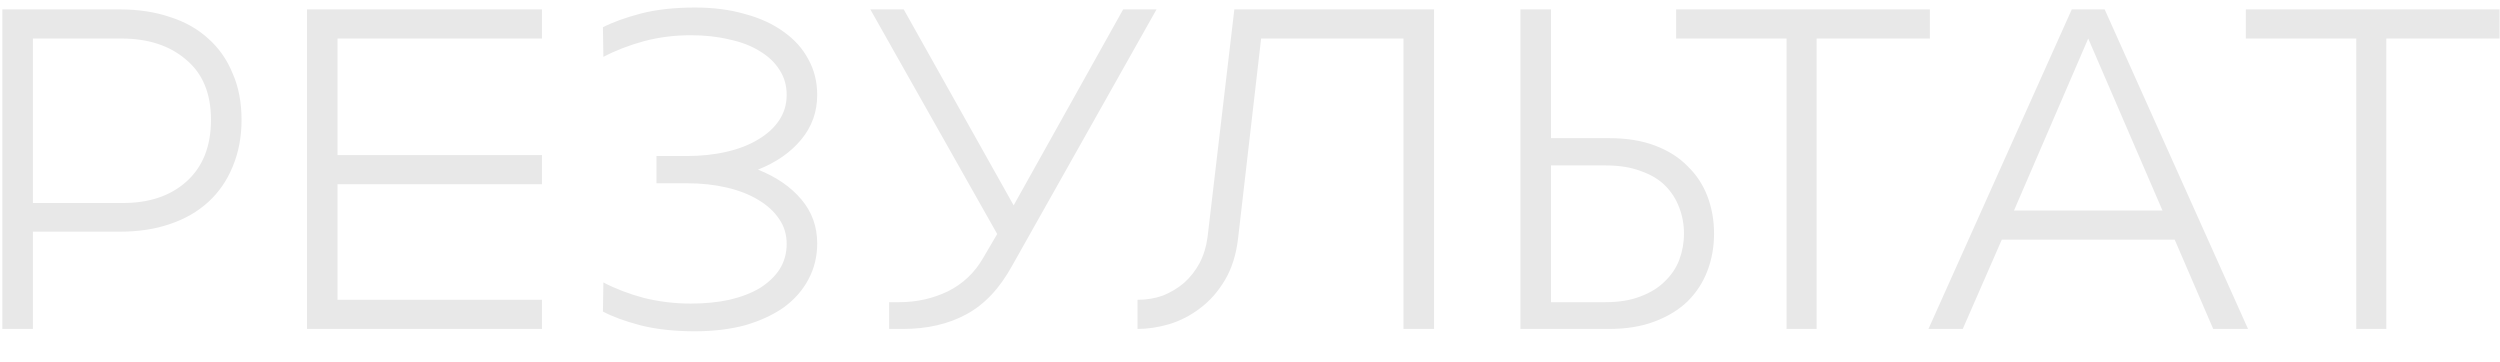 <?xml version="1.0" encoding="UTF-8"?> <svg xmlns="http://www.w3.org/2000/svg" width="76" height="11" viewBox="0 0 76 11" fill="none"> <path d="M0.071 0.286H3.643C4.205 0.286 4.71 0.362 5.157 0.514C5.614 0.657 6.005 0.876 6.329 1.171C6.652 1.457 6.9 1.81 7.071 2.229C7.252 2.638 7.343 3.11 7.343 3.643C7.343 4.167 7.252 4.643 7.071 5.071C6.9 5.49 6.652 5.848 6.329 6.143C6.005 6.438 5.614 6.662 5.157 6.814C4.71 6.967 4.205 7.043 3.643 7.043H1V10H0.071V0.286ZM3.686 6.171C4.505 6.181 5.162 5.967 5.657 5.529C6.162 5.081 6.414 4.452 6.414 3.643C6.414 2.843 6.162 2.233 5.657 1.814C5.162 1.386 4.505 1.171 3.686 1.171H1V6.171H3.686ZM9.333 0.286H16.476V1.171H10.261V4.714H16.476V5.6H10.261V9.114H16.476V10H9.333V0.286ZM19.957 5.571V4.743H20.886C21.314 4.743 21.715 4.7 22.086 4.614C22.457 4.529 22.776 4.405 23.043 4.243C23.319 4.081 23.534 3.886 23.686 3.657C23.838 3.429 23.915 3.171 23.915 2.886C23.915 2.6 23.843 2.348 23.7 2.129C23.557 1.9 23.357 1.71 23.1 1.557C22.843 1.395 22.534 1.276 22.172 1.2C21.819 1.114 21.429 1.071 21 1.071C20.495 1.071 20.015 1.133 19.557 1.257C19.11 1.381 18.705 1.538 18.343 1.729L18.329 0.829C18.624 0.676 19.005 0.538 19.472 0.414C19.948 0.29 20.5 0.229 21.129 0.229C21.691 0.229 22.2 0.295 22.657 0.429C23.114 0.552 23.505 0.733 23.829 0.971C24.153 1.2 24.4 1.476 24.572 1.8C24.753 2.124 24.843 2.486 24.843 2.886C24.843 3.4 24.681 3.852 24.357 4.243C24.034 4.633 23.595 4.938 23.043 5.157C23.595 5.376 24.034 5.676 24.357 6.057C24.681 6.438 24.843 6.886 24.843 7.4C24.843 7.8 24.753 8.167 24.572 8.5C24.4 8.824 24.153 9.105 23.829 9.343C23.505 9.571 23.114 9.752 22.657 9.886C22.2 10.009 21.691 10.071 21.129 10.071C20.491 10.071 19.933 10.009 19.457 9.886C18.991 9.762 18.614 9.624 18.329 9.471L18.343 8.586C18.705 8.776 19.114 8.933 19.572 9.057C20.038 9.171 20.515 9.229 21 9.229C21.429 9.229 21.819 9.19 22.172 9.114C22.534 9.029 22.843 8.91 23.1 8.757C23.357 8.595 23.557 8.405 23.7 8.186C23.843 7.957 23.915 7.7 23.915 7.414C23.915 7.129 23.838 6.876 23.686 6.657C23.534 6.429 23.319 6.233 23.043 6.071C22.776 5.91 22.457 5.786 22.086 5.7C21.715 5.614 21.314 5.571 20.886 5.571H19.957ZM27.473 0.286L30.815 6.243L34.144 0.286H35.158L30.773 8.071C30.392 8.767 29.925 9.262 29.373 9.557C28.83 9.852 28.187 10 27.444 10H27.03V9.186H27.344C27.868 9.186 28.358 9.076 28.815 8.857C29.273 8.629 29.63 8.29 29.887 7.843L30.315 7.114L26.458 0.286H27.473ZM38.338 1.171L37.638 7.243C37.581 7.738 37.447 8.162 37.238 8.514C37.028 8.867 36.776 9.152 36.481 9.371C36.195 9.59 35.881 9.752 35.538 9.857C35.205 9.952 34.886 10 34.581 10V9.114C34.857 9.114 35.114 9.071 35.352 8.986C35.59 8.89 35.804 8.762 35.995 8.6C36.185 8.429 36.343 8.229 36.466 8C36.59 7.762 36.671 7.5 36.709 7.214L37.524 0.286H43.595V10H42.666V1.171H38.338ZM47.15 0.286V4.2H48.921C49.455 4.2 49.921 4.276 50.321 4.429C50.721 4.581 51.05 4.79 51.307 5.057C51.574 5.314 51.774 5.619 51.907 5.971C52.041 6.324 52.107 6.7 52.107 7.1C52.107 7.5 52.041 7.876 51.907 8.229C51.774 8.581 51.574 8.89 51.307 9.157C51.041 9.414 50.707 9.619 50.307 9.771C49.907 9.924 49.441 10 48.907 10H46.221V0.286H47.15ZM48.807 9.186C49.217 9.186 49.569 9.129 49.864 9.014C50.169 8.9 50.417 8.748 50.607 8.557C50.807 8.367 50.955 8.148 51.05 7.9C51.145 7.643 51.193 7.376 51.193 7.1C51.193 6.824 51.145 6.562 51.05 6.314C50.955 6.057 50.812 5.833 50.621 5.643C50.431 5.452 50.183 5.305 49.879 5.2C49.583 5.086 49.226 5.029 48.807 5.029H47.15V9.186H48.807ZM54.311 1.171H50.954V0.286H58.668V1.171H55.225V10H54.311V1.171ZM58.625 10L62.982 0.286H63.982L68.34 10H67.282L66.111 7.286H60.854L59.668 10H58.625ZM65.74 6.4L63.482 1.171L61.225 6.4H65.74ZM71.63 1.171H68.273V0.286H75.987V1.171H72.544V10H71.63V1.171Z" fill="#E8E8E8"></path> </svg> 